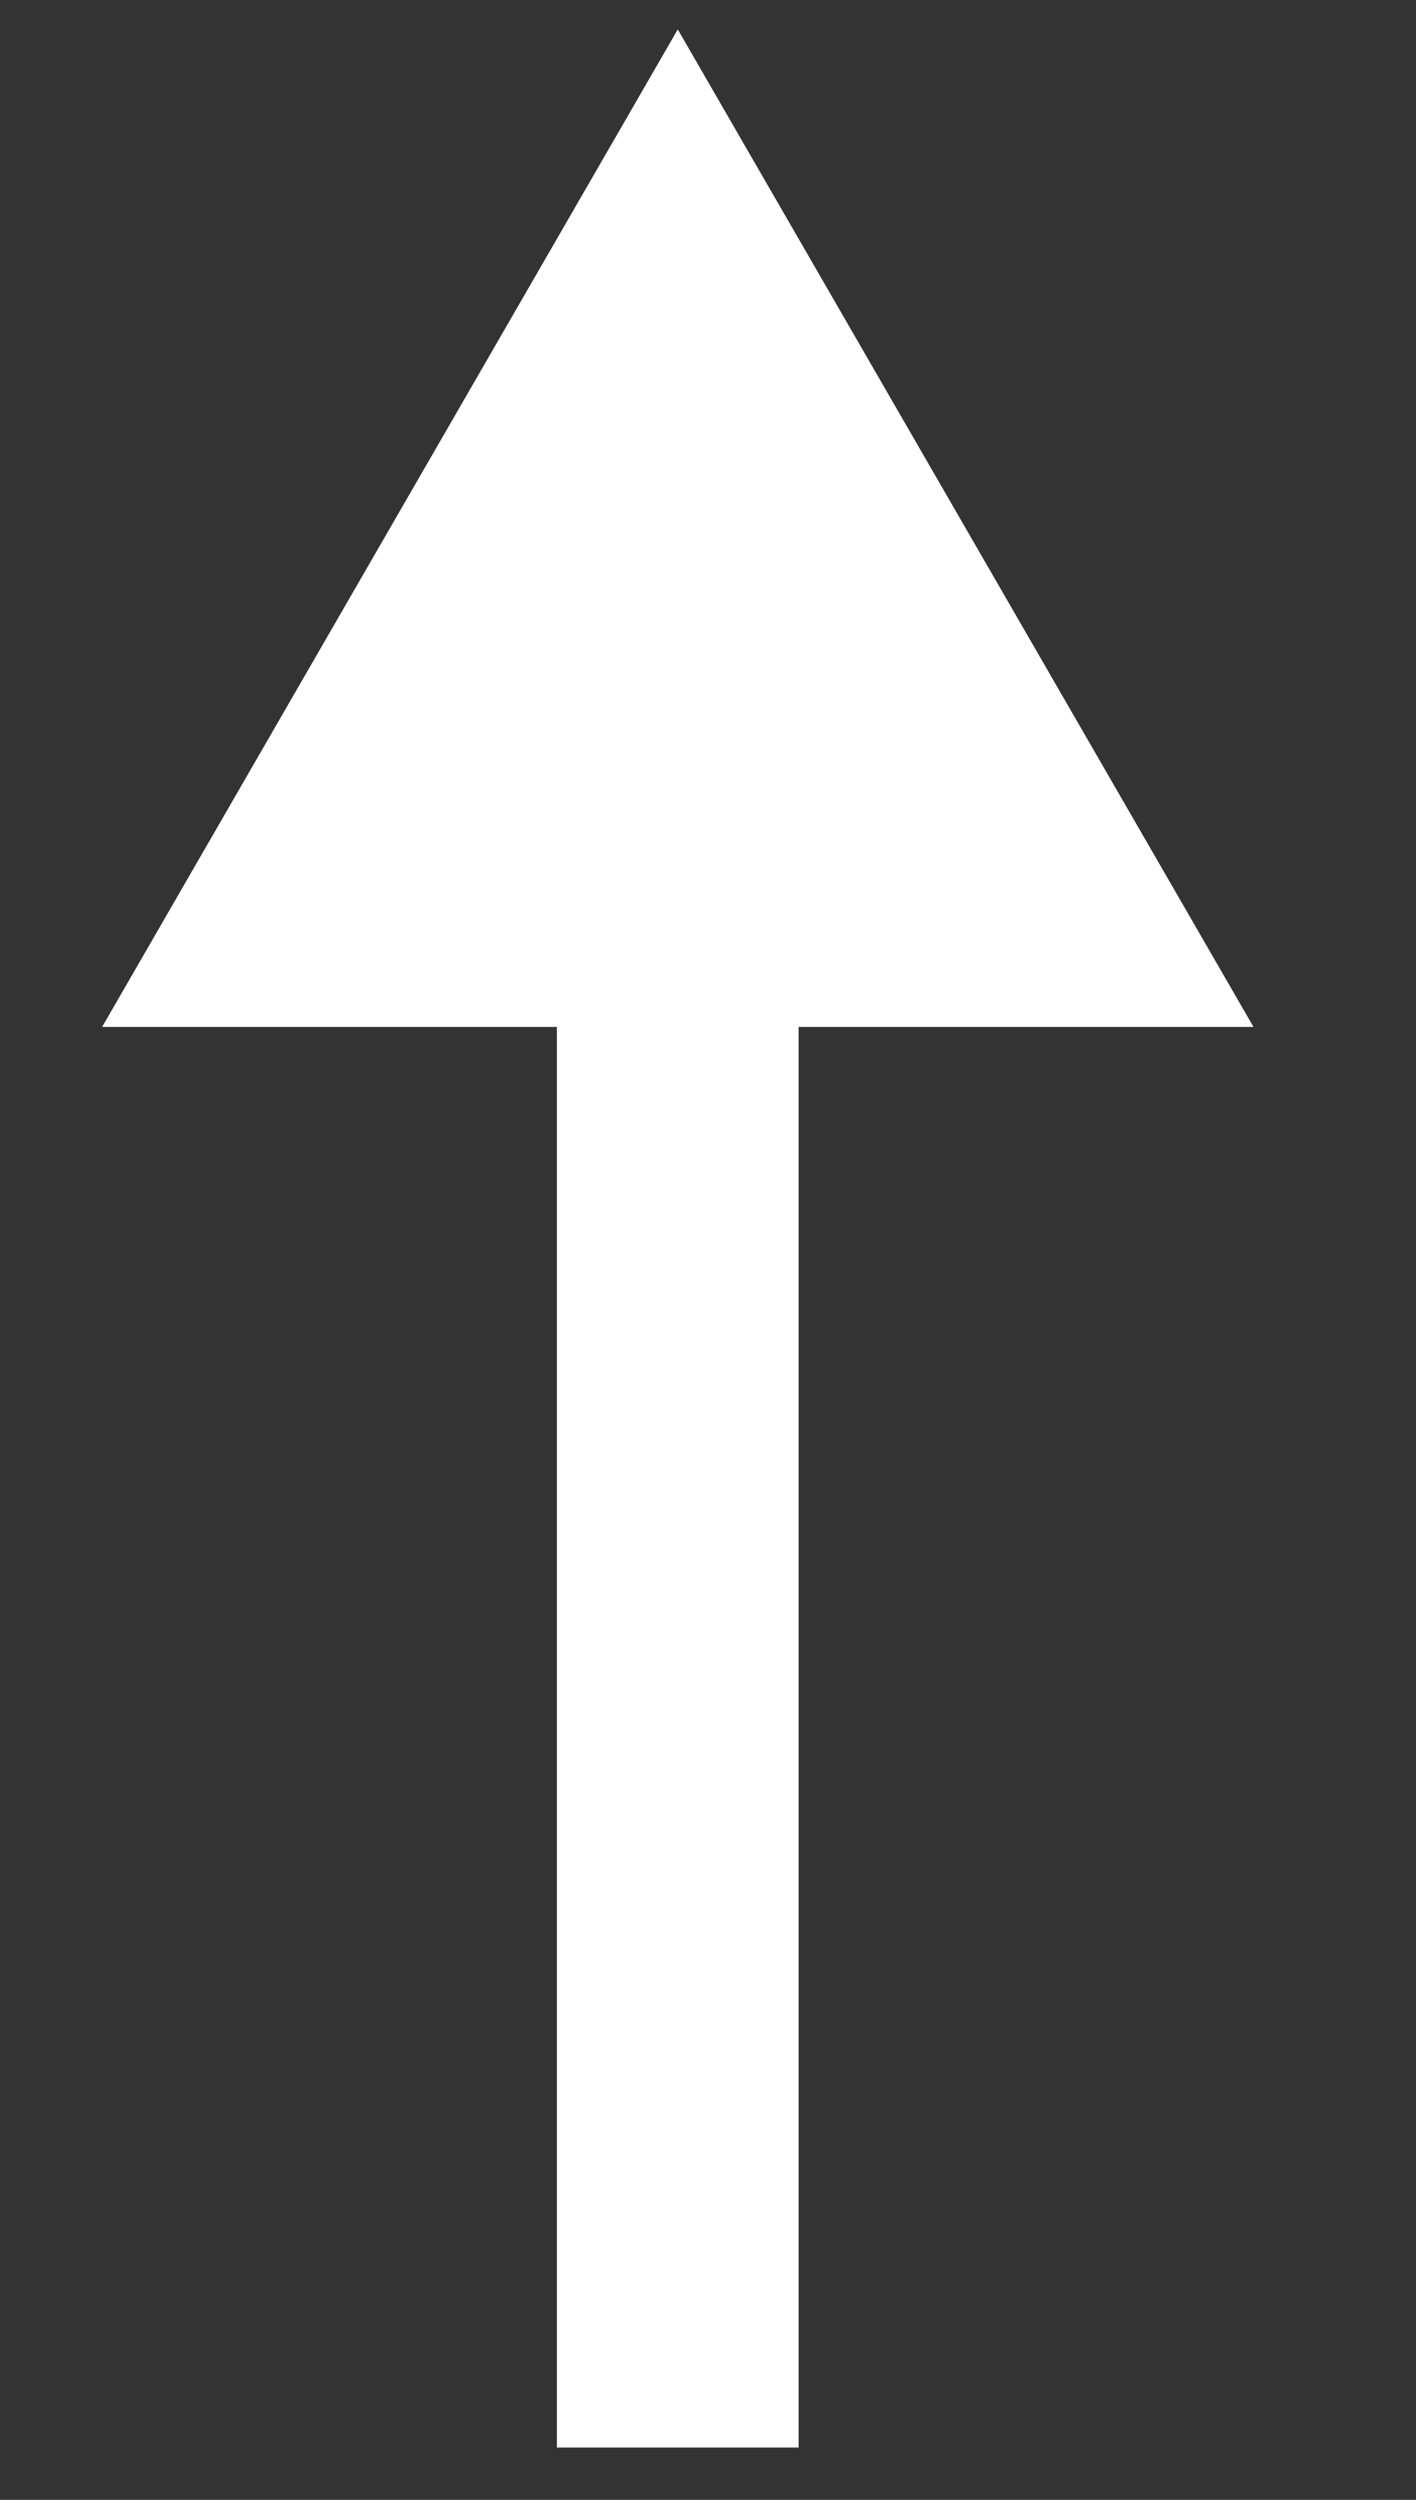 <svg width="17" height="30" viewBox="0 0 17 30" fill="none" xmlns="http://www.w3.org/2000/svg">
<rect x="0" y="0" width="17" height="30" fill="#333333" stroke="none"/>
<path d="M8.137 0.353L15.049 12.324H1.226L8.137 0.353Z" fill="white"/>
<rect x="6.686" y="9.784" width="2.902" height="19.588" fill="white"/>
</svg>
